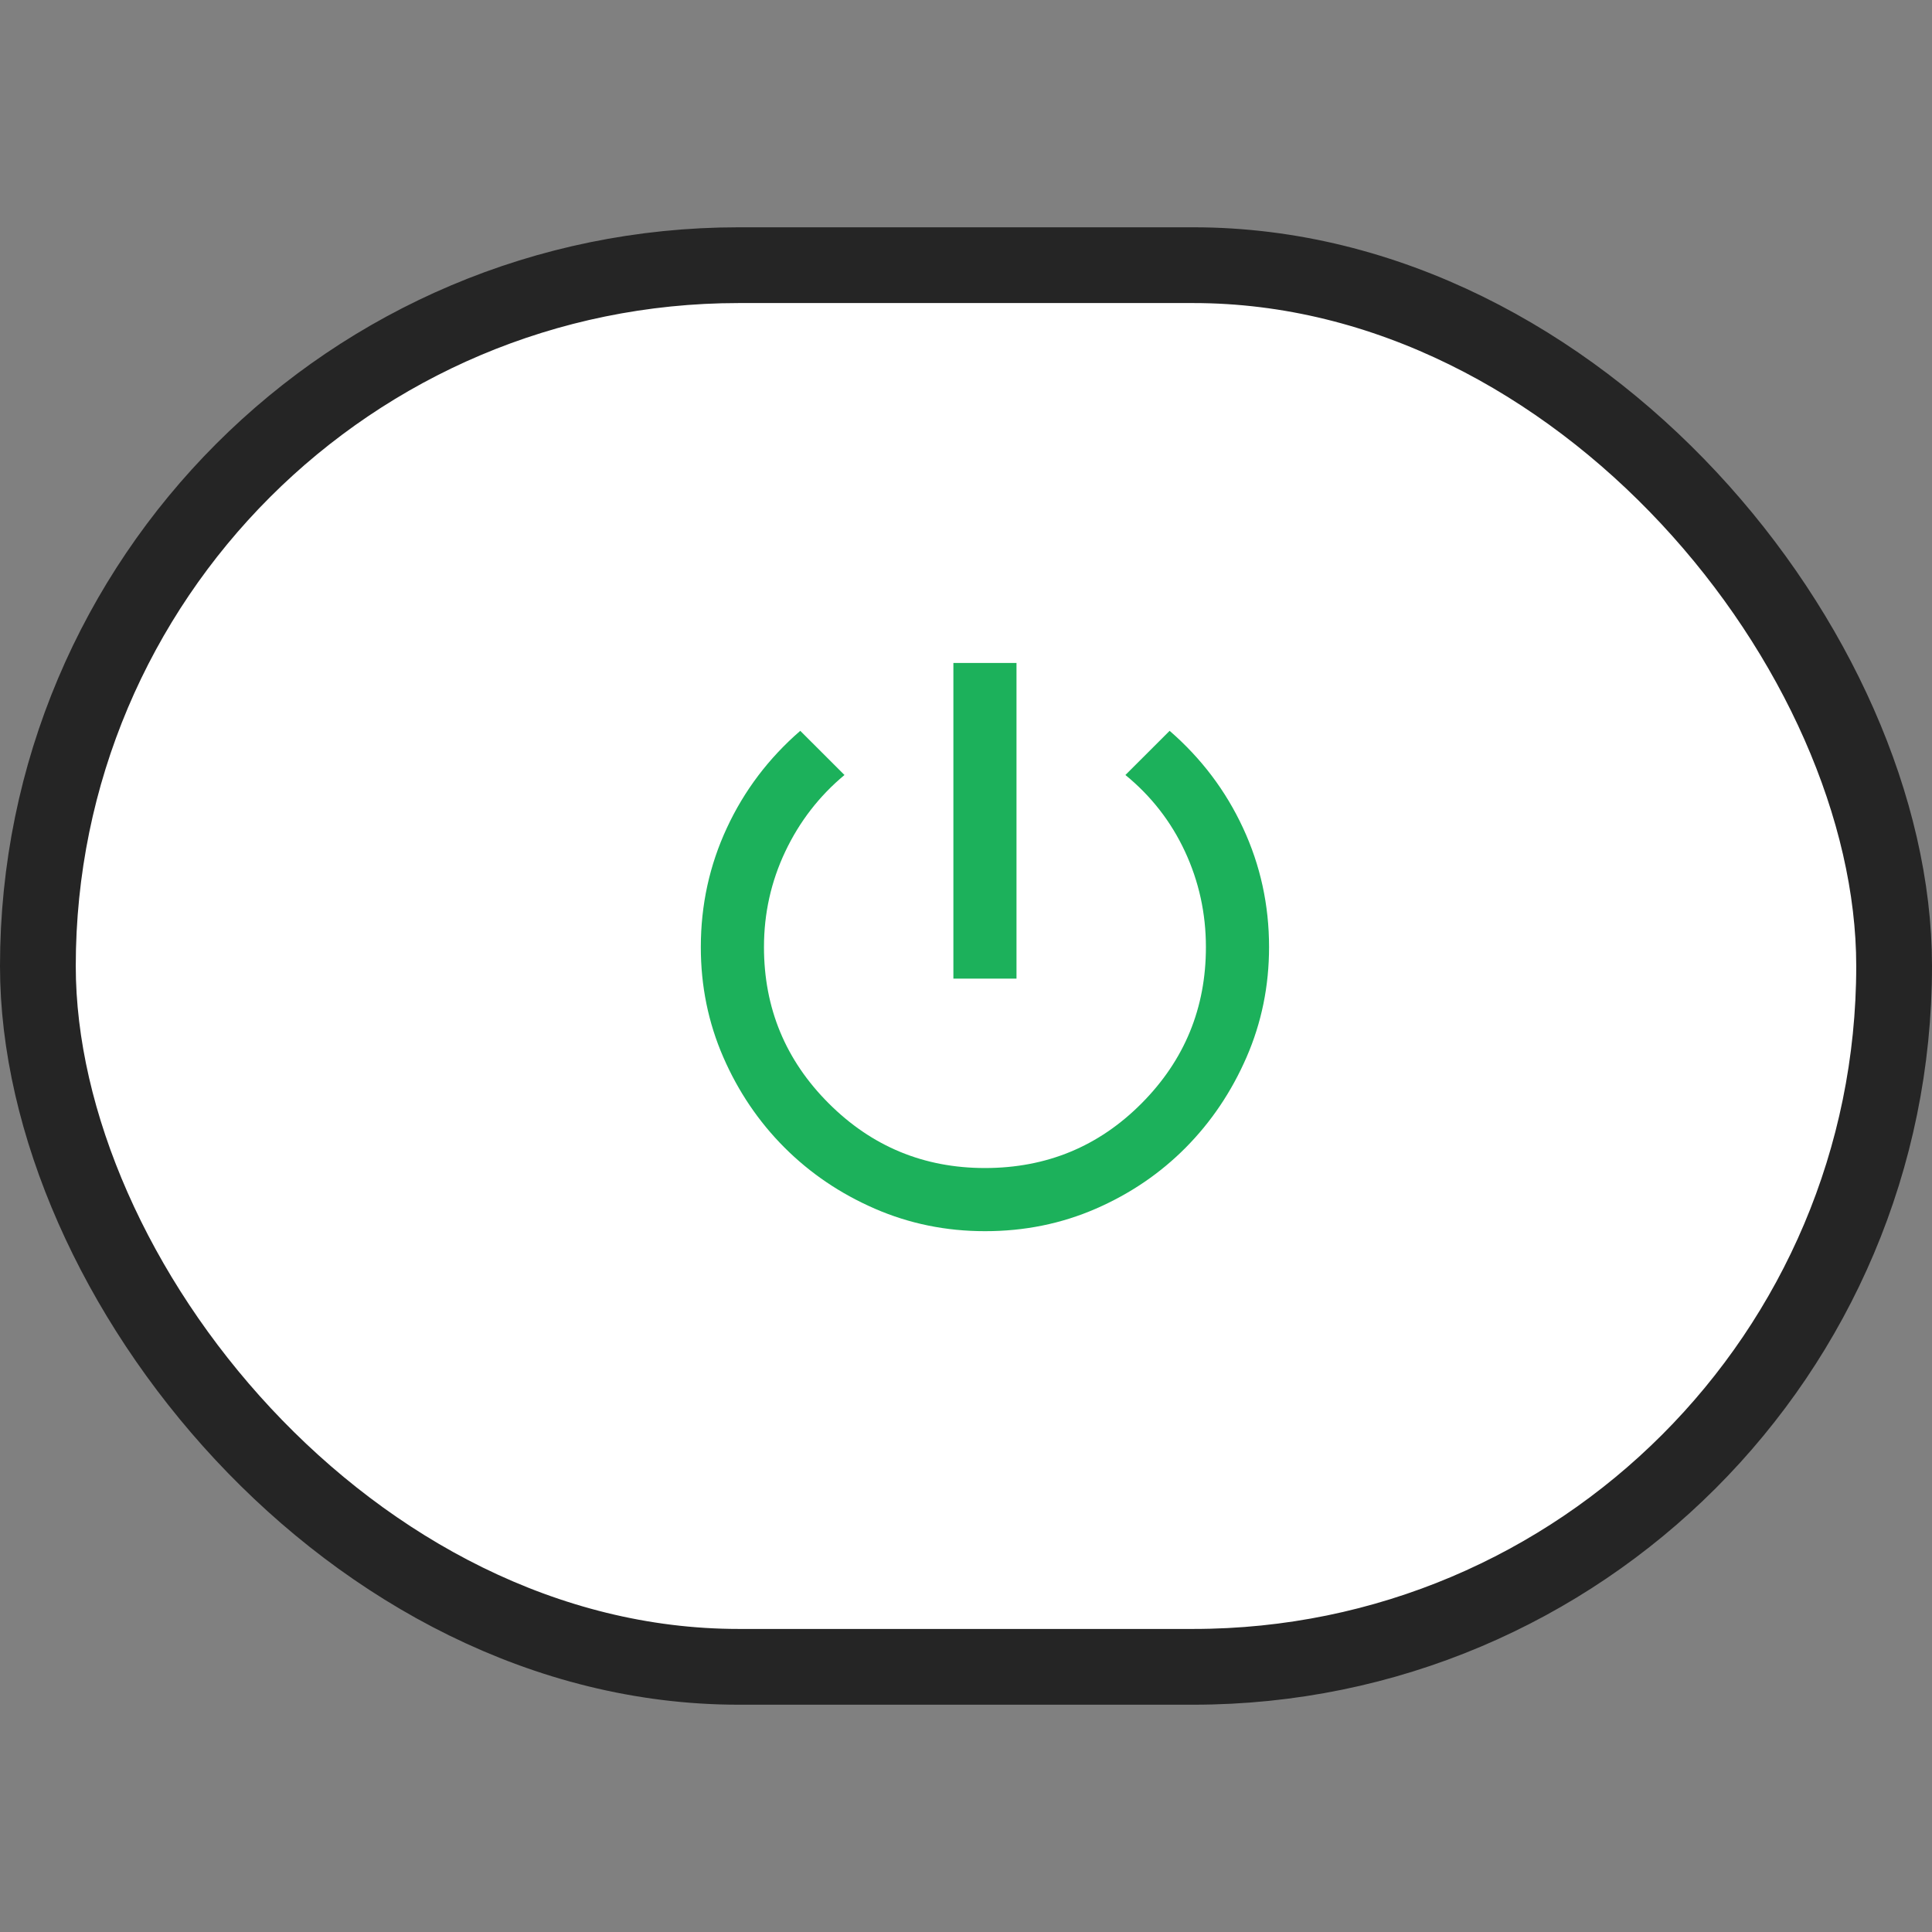 <?xml version="1.0" encoding="UTF-8"?> <svg xmlns="http://www.w3.org/2000/svg" width="51" height="51" viewBox="0 0 51 51" fill="none"><rect x="0" y="0" width="51" height="51" fill="#808080" stroke="none"/> <rect x="1" y="7" width="49" height="37" rx="18.5" fill="white" stroke="#252525" stroke-width="2"></rect> <path d="M25.167 25.833V17.5H26.833V25.833H25.167ZM26 32.5C24.972 32.5 24.003 32.302 23.093 31.906C22.183 31.51 21.388 30.972 20.708 30.292C20.028 29.611 19.489 28.816 19.093 27.906C18.697 26.996 18.499 26.027 18.5 25C18.5 23.889 18.729 22.84 19.188 21.854C19.646 20.868 20.292 20.014 21.125 19.292L22.292 20.458C21.625 21.014 21.104 21.688 20.729 22.479C20.354 23.271 20.167 24.111 20.167 25C20.167 26.611 20.736 27.986 21.875 29.125C23.014 30.264 24.389 30.833 26 30.833C27.625 30.833 29.004 30.264 30.136 29.125C31.268 27.986 31.834 26.611 31.833 25C31.833 24.111 31.649 23.271 31.281 22.479C30.913 21.688 30.388 21.014 29.708 20.458L30.875 19.292C31.708 20.014 32.354 20.868 32.812 21.854C33.271 22.84 33.5 23.889 33.5 25C33.5 26.028 33.302 26.997 32.906 27.907C32.51 28.817 31.975 29.612 31.302 30.292C30.628 30.972 29.837 31.511 28.927 31.907C28.017 32.303 27.041 32.501 26 32.5Z" fill="#1CB15B"></path> </svg> 